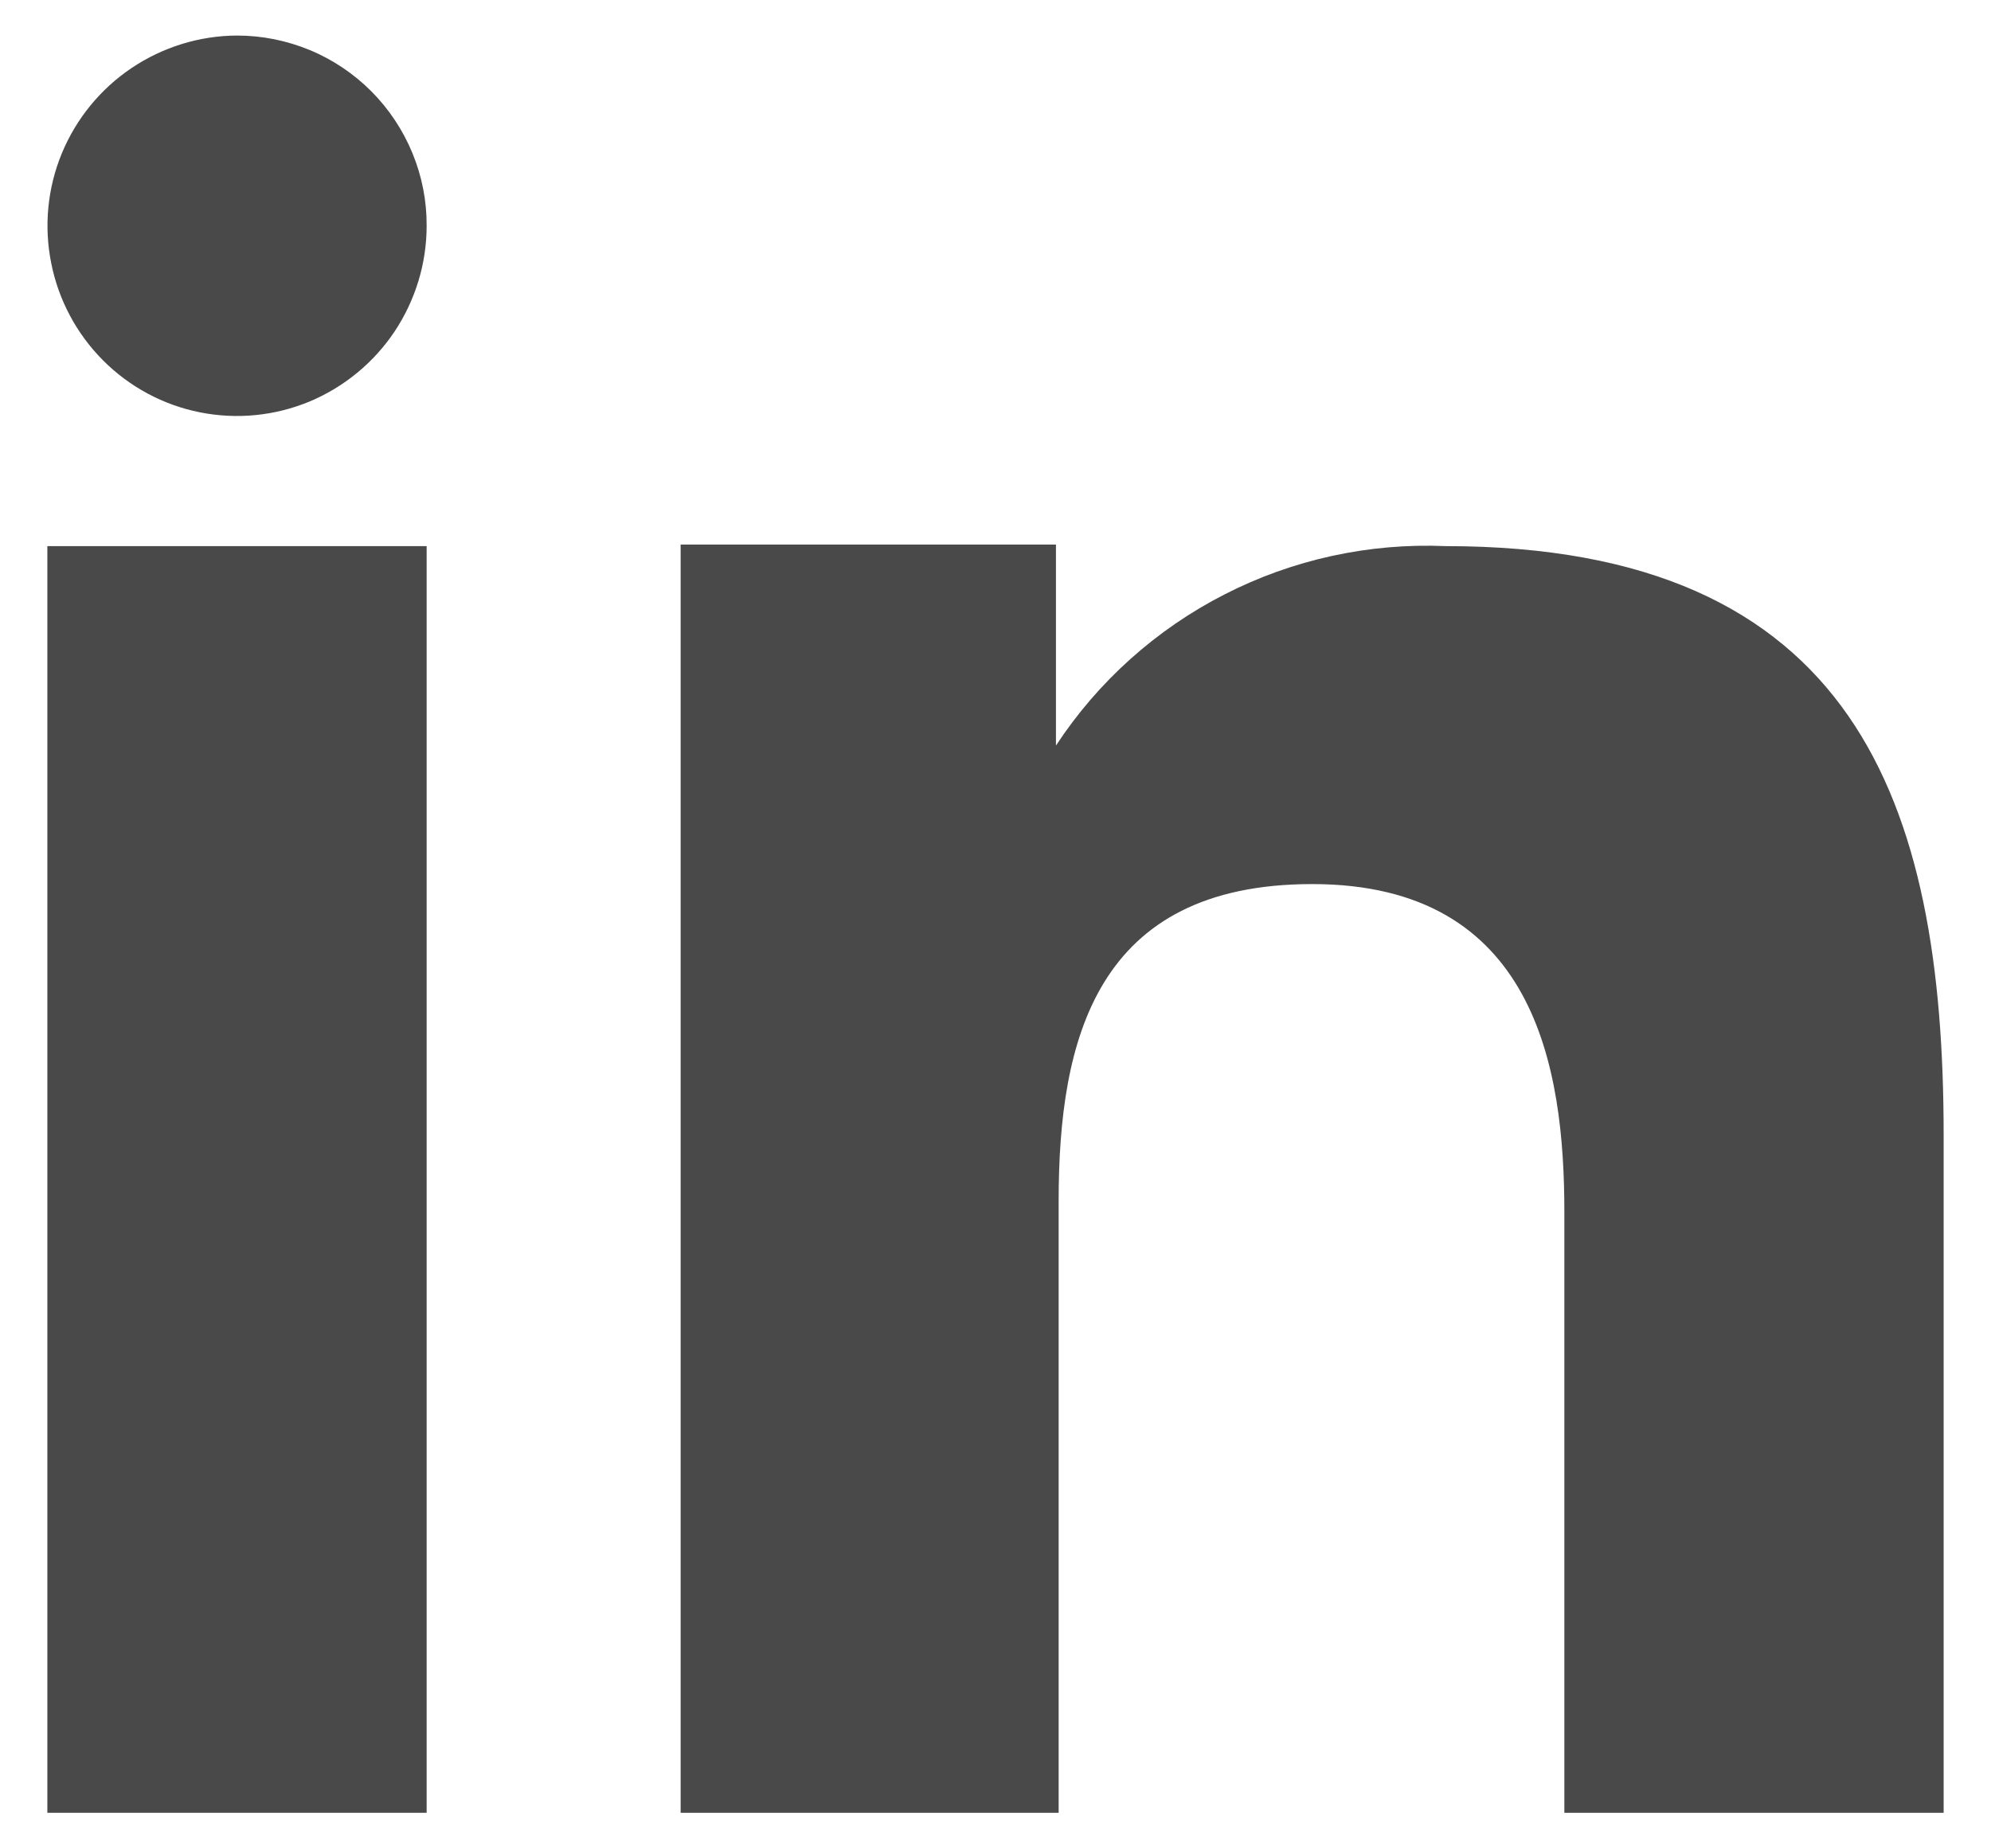 <svg width="14" height="13" viewBox="0 0 14 13" fill="none" xmlns="http://www.w3.org/2000/svg">
<path fill-rule="evenodd" clip-rule="evenodd" d="M7.425 3.83V5.244C7.721 4.793 8.129 4.427 8.61 4.181C9.09 3.935 9.626 3.818 10.165 3.841C13.044 3.841 13.667 5.641 13.667 7.982V12.75H11V8.523C11 7.515 10.797 6.218 9.227 6.218C7.704 6.218 7.444 7.316 7.444 8.448V12.75H4.786V3.83H7.425ZM3 1.588C3 1.853 2.921 2.111 2.775 2.331C2.629 2.55 2.42 2.722 2.177 2.824C1.933 2.925 1.665 2.952 1.406 2.9C1.148 2.849 0.91 2.721 0.724 2.534C0.538 2.347 0.411 2.109 0.36 1.85C0.308 1.591 0.334 1.322 0.435 1.078C0.536 0.834 0.707 0.625 0.926 0.478C1.145 0.331 1.403 0.251 1.667 0.25C1.842 0.25 2.016 0.285 2.178 0.352C2.34 0.419 2.487 0.518 2.611 0.642C2.735 0.767 2.833 0.914 2.9 1.077C2.967 1.239 3.001 1.413 3 1.588Z" fill="#494949"/>
<path d="M3 3.841H0.333V12.75H3V3.841Z" fill="#494949"/>
</svg>
